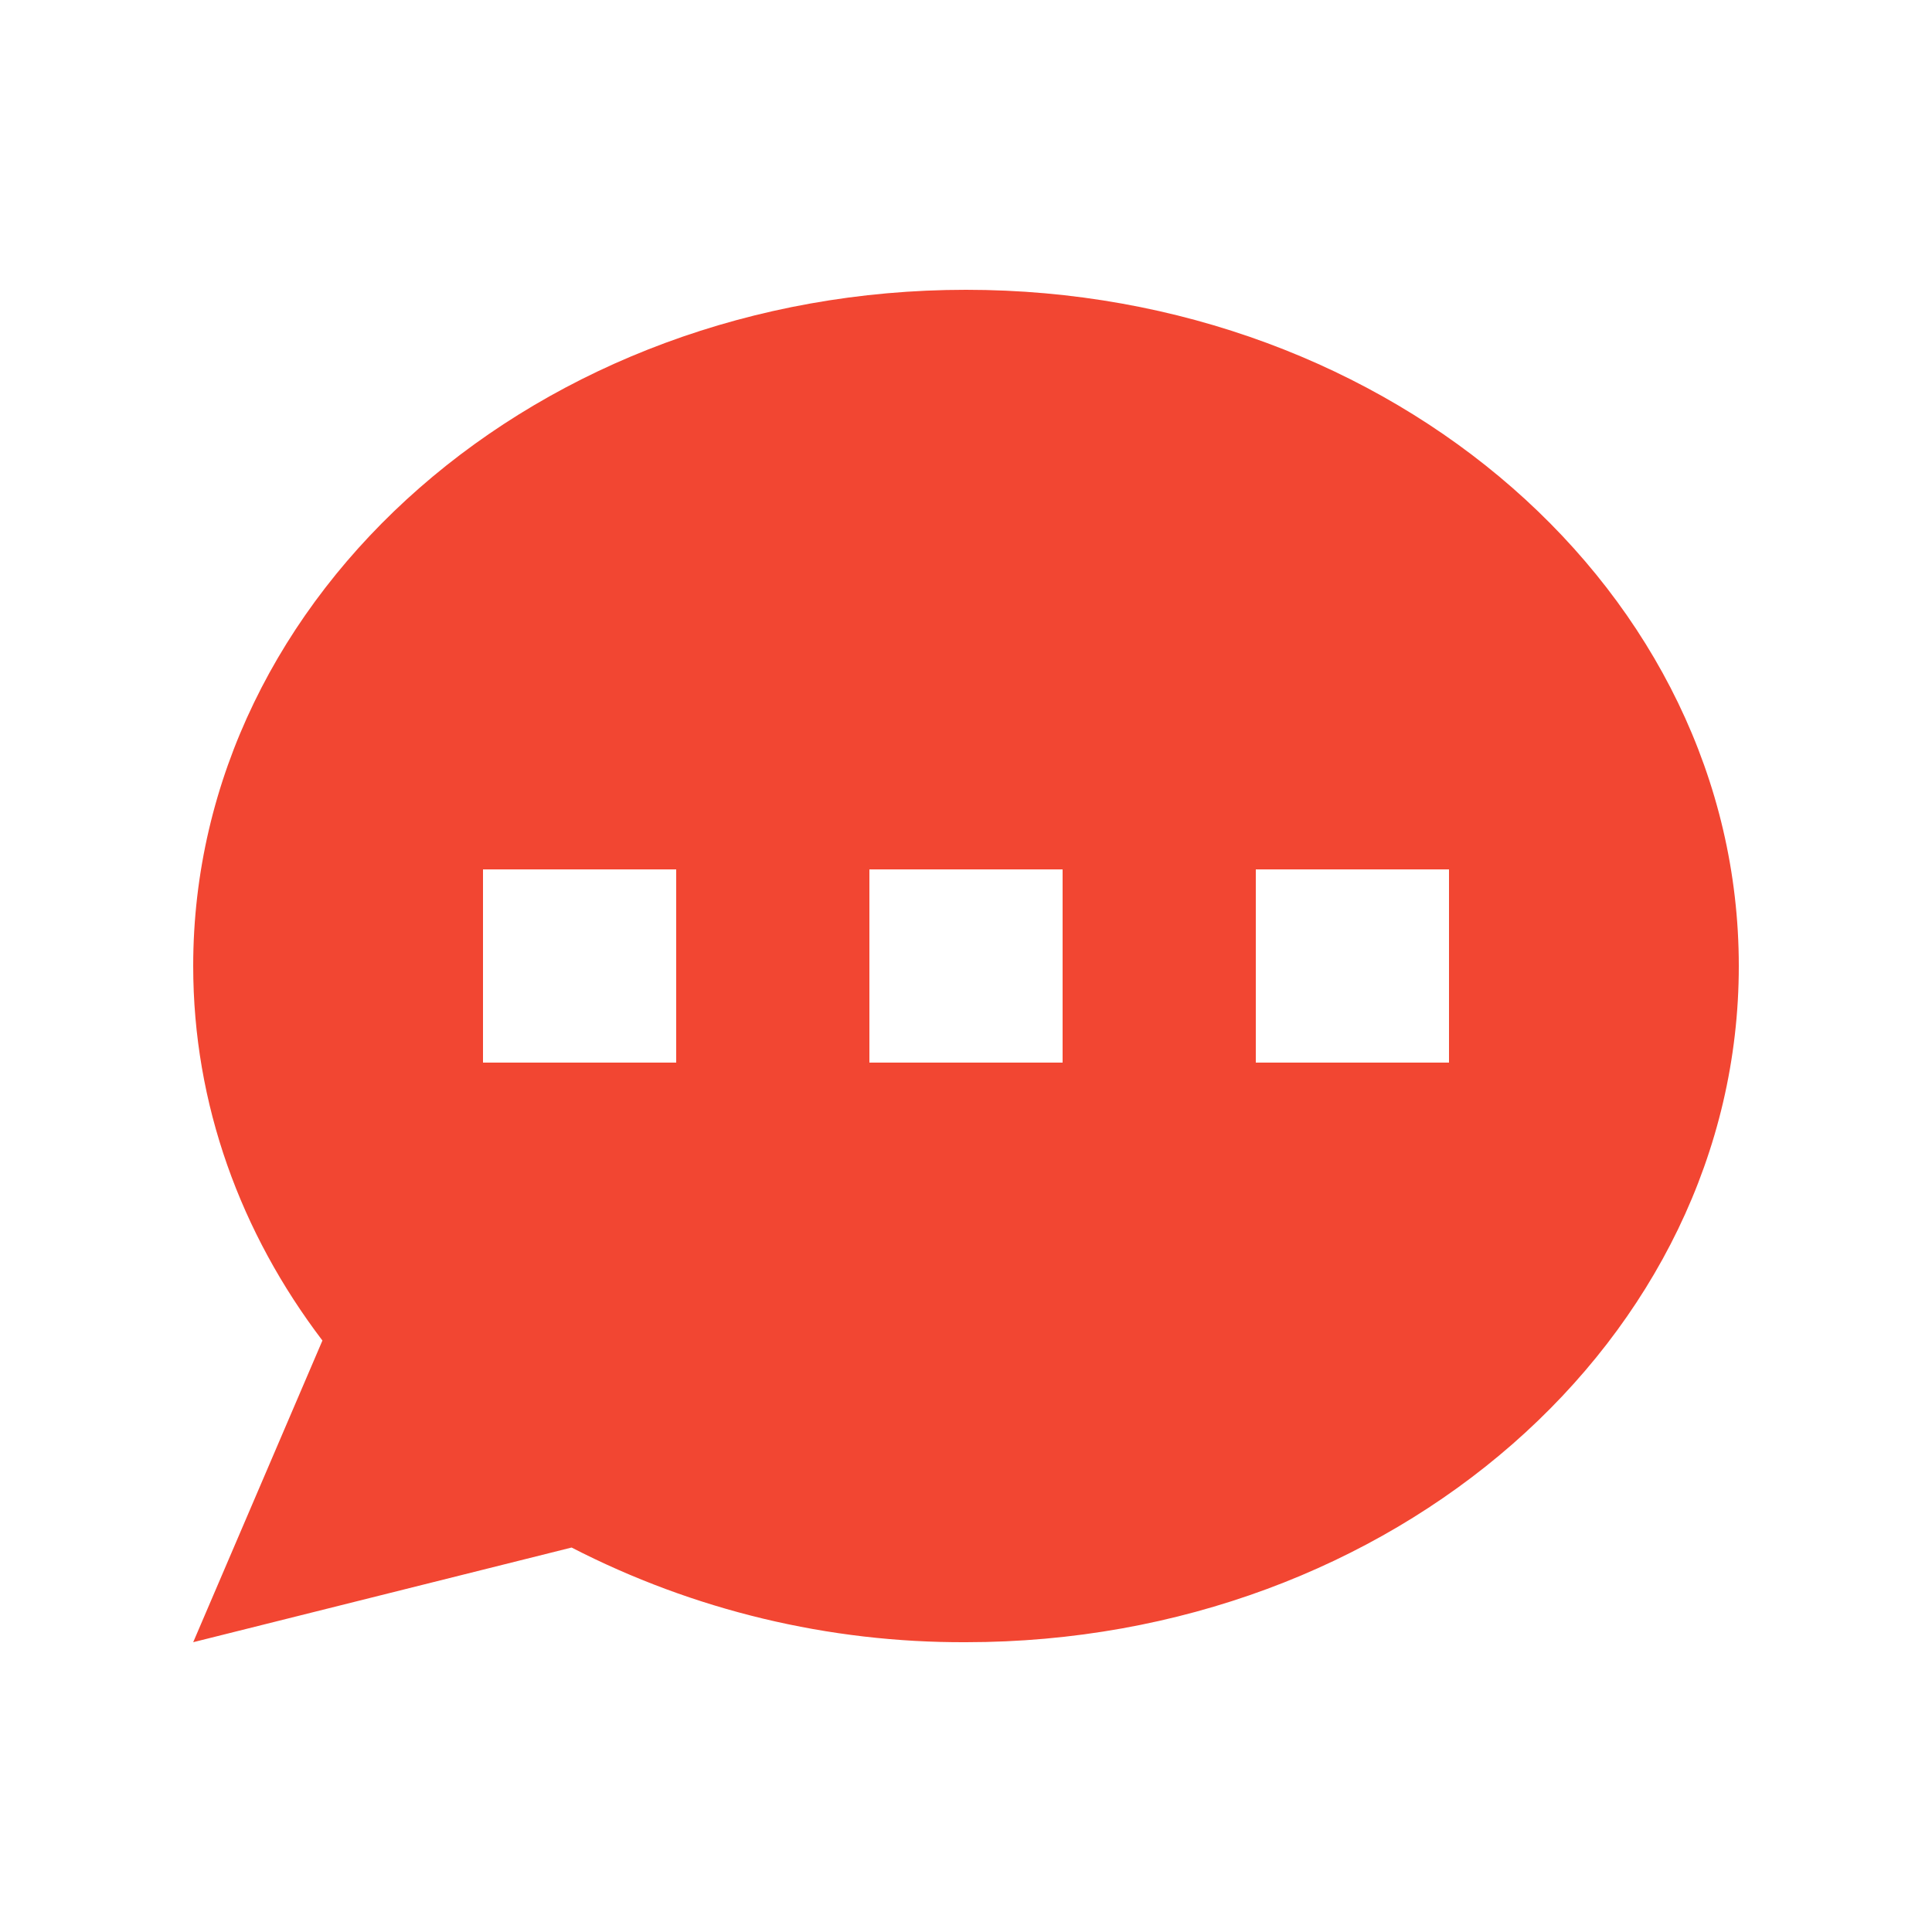 <?xml version="1.0" encoding="UTF-8"?>
<svg xmlns="http://www.w3.org/2000/svg" width="35" height="35" viewBox="0 0 35 35" fill="none">
  <path fill-rule="evenodd" clip-rule="evenodd" d="M31.5 17.5C31.5 24.265 25.232 29.75 17.5 29.75C15.015 29.761 12.564 29.172 10.355 28.035L3.5 29.75L5.841 24.285C4.363 22.342 3.5 20.009 3.5 17.5C3.5 10.735 9.768 5.25 17.5 5.25C25.232 5.25 31.5 10.735 31.5 17.5ZM12.25 15.75H8.75V19.25H12.25V15.75ZM26.25 15.75H22.75V19.25H26.25V15.75ZM15.75 15.75H19.25V19.25H15.75V15.75Z" fill="#F24632"></path>
</svg>
